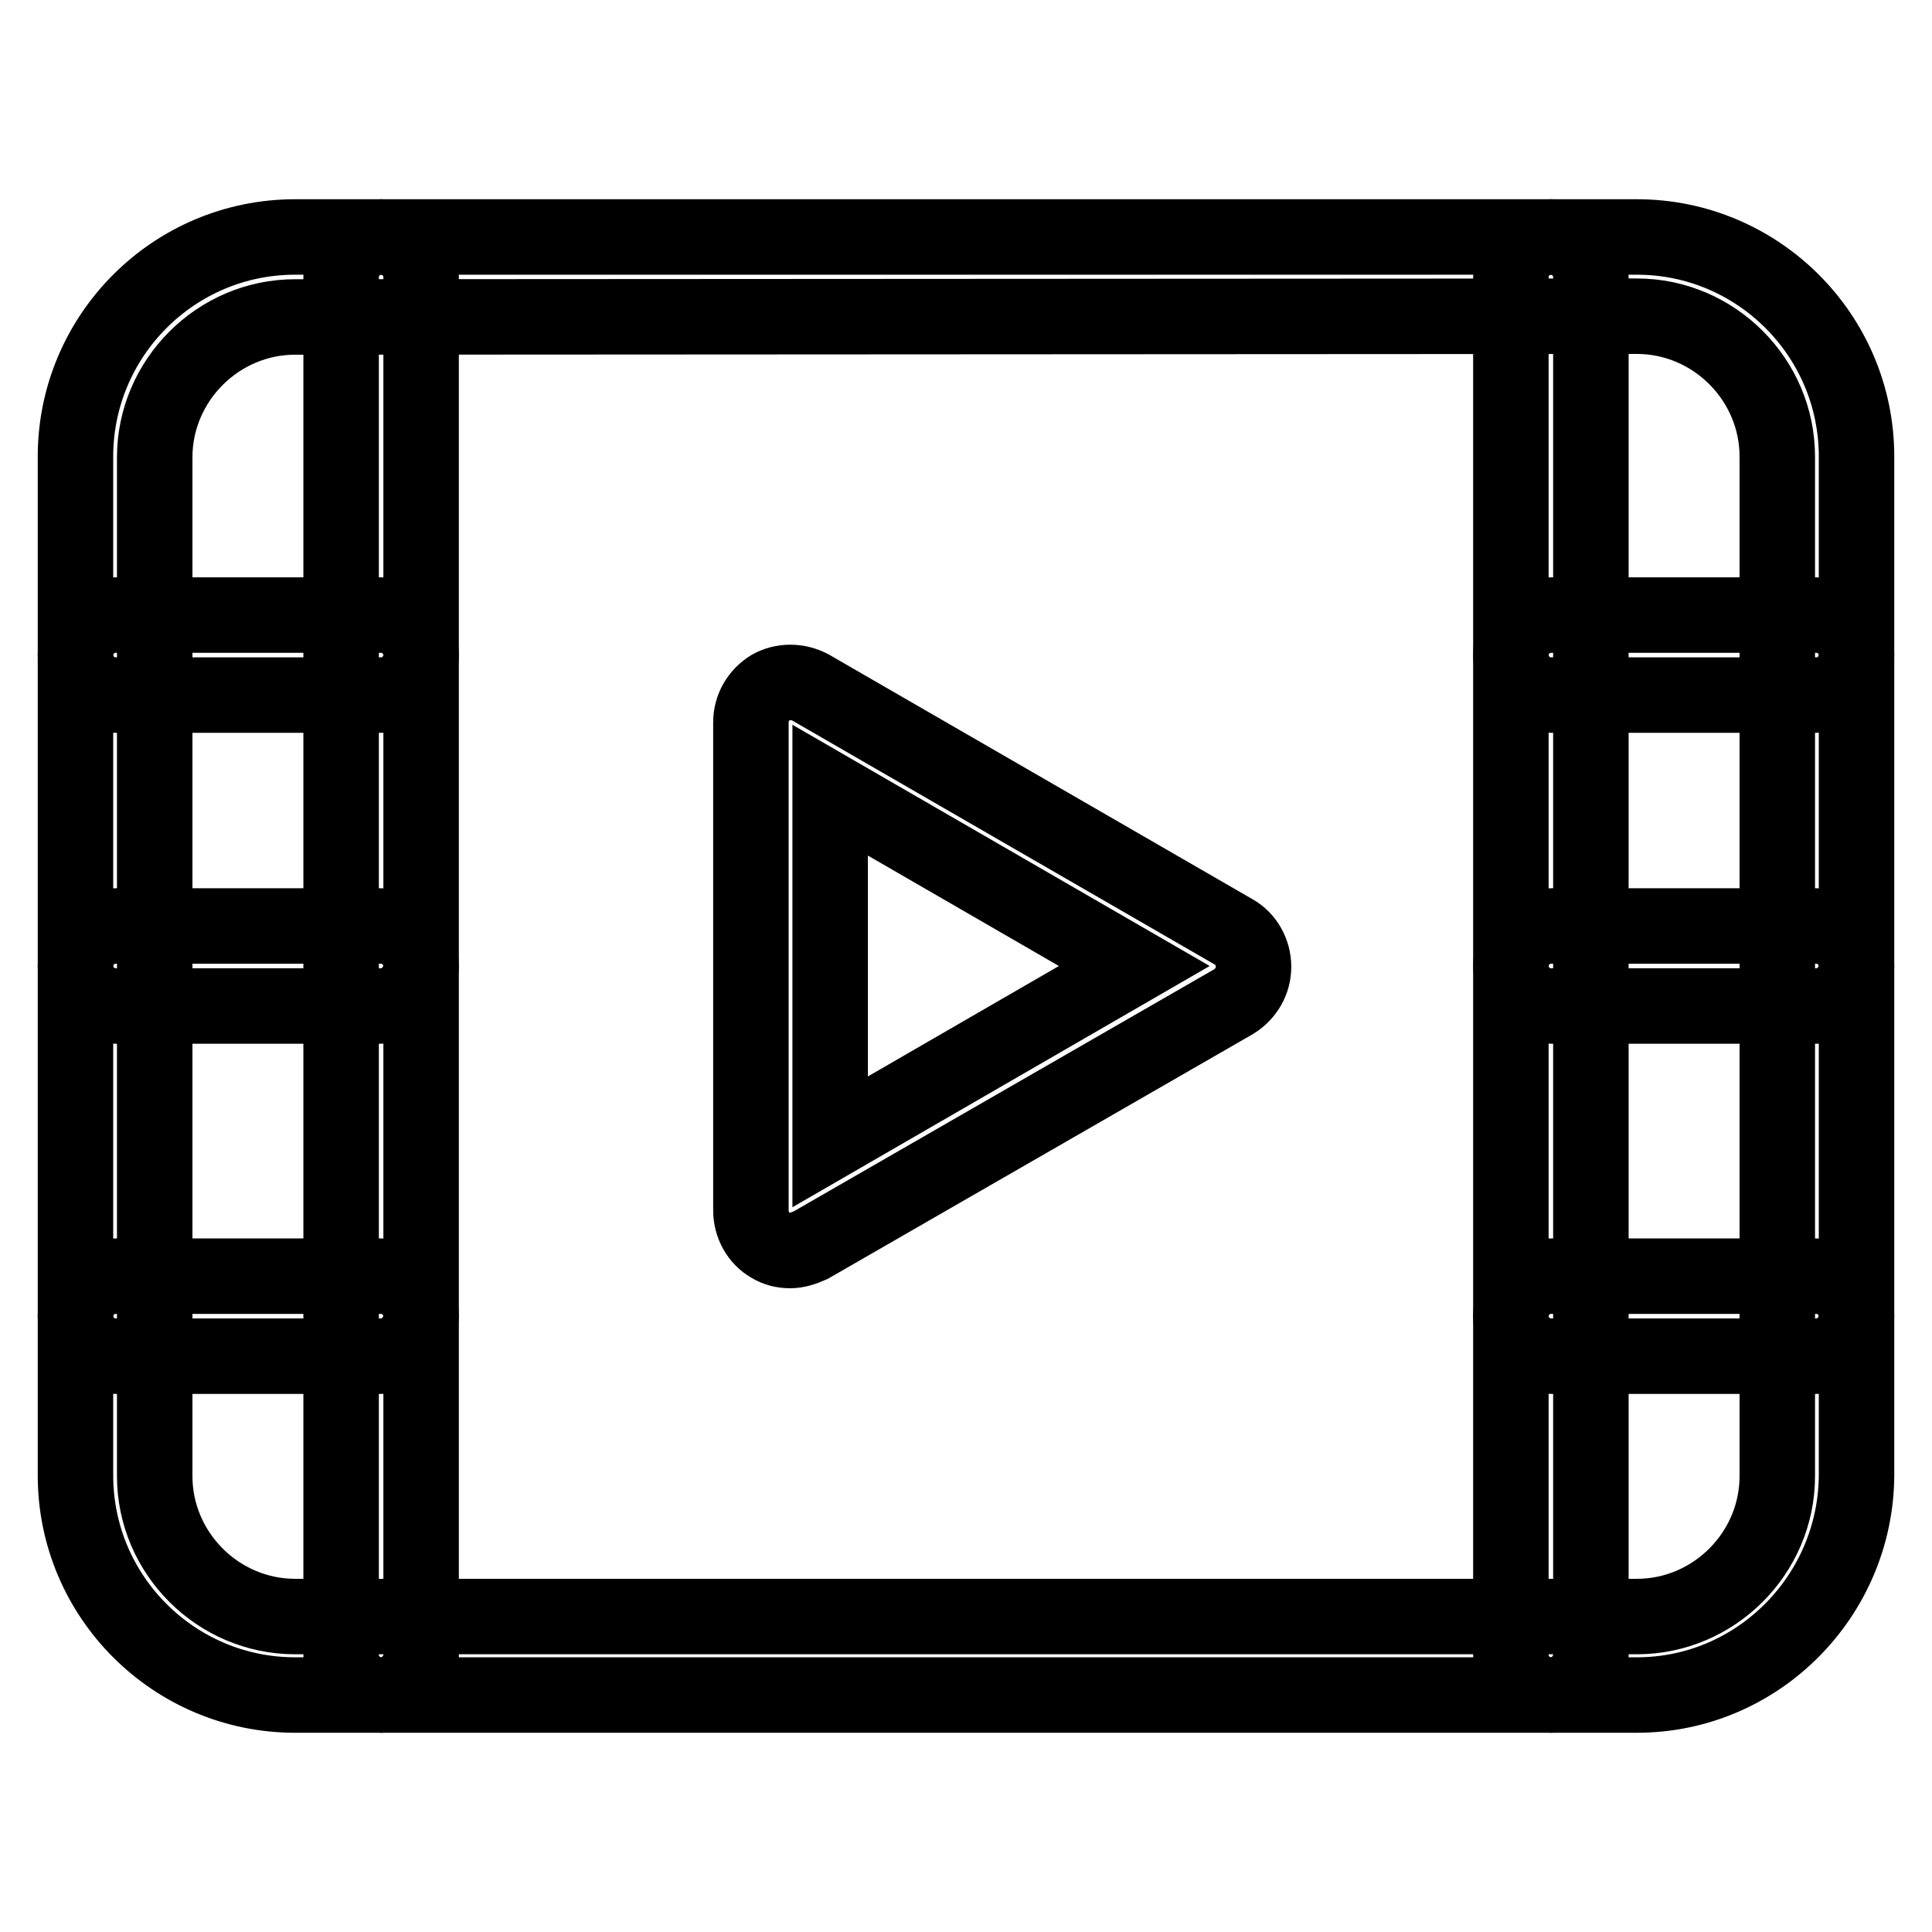 <?xml version="1.0" encoding="utf-8"?>
<!-- Svg Vector Icons : http://www.onlinewebfonts.com/icon -->
<!DOCTYPE svg PUBLIC "-//W3C//DTD SVG 1.1//EN" "http://www.w3.org/Graphics/SVG/1.1/DTD/svg11.dtd">
<svg version="1.1" xmlns="http://www.w3.org/2000/svg" xmlns:xlink="http://www.w3.org/1999/xlink" x="0px" y="0px" viewBox="0 0 256 256" enable-background="new 0 0 256 256" xml:space="preserve">
<g> <path stroke-width="10" fill-opacity="0" stroke="#000000"  d="M216.9,224.6H39.1c-16,0-29.1-13-29.1-29.1v-135c0-16,13-29.1,29.1-29.1h177.8c16,0,29.1,13,29.1,29.1v135 C245.9,211.5,232.9,224.6,216.9,224.6z M39.1,42c-10.2,0-18.6,8.4-18.6,18.6v135c0,10.2,8.4,18.6,18.6,18.6h177.8 c10.2,0,18.6-8.4,18.6-18.6V60.5c0-10.2-8.4-18.6-18.6-18.6L39.1,42L39.1,42z"/> <path stroke-width="10" fill-opacity="0" stroke="#000000"  d="M50.5,224.6c-2.9,0-5.3-2.4-5.3-5.3V36.7c0-2.9,2.4-5.3,5.3-5.3c2.9,0,5.3,2.4,5.3,5.3v182.7 C55.7,222.2,53.4,224.6,50.5,224.6z M205.5,224.6c-2.9,0-5.3-2.4-5.3-5.3V36.7c0-2.9,2.4-5.3,5.3-5.3s5.3,2.4,5.3,5.3v182.7 C210.7,222.2,208.4,224.6,205.5,224.6z"/> <path stroke-width="10" fill-opacity="0" stroke="#000000"  d="M50.5,92.1H15.3c-2.9,0-5.3-2.4-5.3-5.3s2.4-5.3,5.3-5.3h35.2c2.9,0,5.3,2.4,5.3,5.3S53.4,92.1,50.5,92.1z  M50.5,133.3H15.3c-2.9,0-5.3-2.4-5.3-5.3c0-2.9,2.4-5.3,5.3-5.3h35.2c2.9,0,5.3,2.4,5.3,5.3C55.7,130.9,53.4,133.3,50.5,133.3z  M50.5,179.7H15.3c-2.9,0-5.3-2.4-5.3-5.3c0-2.9,2.4-5.3,5.3-5.3h35.2c2.9,0,5.3,2.4,5.3,5.3C55.7,177.3,53.4,179.7,50.5,179.7z"/> <path stroke-width="10" fill-opacity="0" stroke="#000000"  d="M240.7,92.1h-35.2c-2.9,0-5.3-2.4-5.3-5.3s2.4-5.3,5.3-5.3h35.2c2.9,0,5.3,2.4,5.3,5.3 S243.6,92.1,240.7,92.1z M240.7,133.3h-35.2c-2.9,0-5.3-2.4-5.3-5.3c0-2.9,2.4-5.3,5.3-5.3h35.2c2.9,0,5.3,2.4,5.3,5.3 C245.9,130.9,243.6,133.3,240.7,133.3z M240.7,179.7h-35.2c-2.9,0-5.3-2.4-5.3-5.3c0-2.9,2.4-5.3,5.3-5.3h35.2 c2.9,0,5.3,2.4,5.3,5.3C245.9,177.3,243.6,179.7,240.7,179.7z"/> <path stroke-width="10" fill-opacity="0" stroke="#000000"  d="M104.7,165.7c-0.9,0-1.8-0.2-2.6-0.7c-1.6-0.9-2.6-2.7-2.6-4.6V95.7c0-1.9,1-3.6,2.6-4.6 c1.6-0.9,3.6-0.9,5.3,0l56.1,32.4c1.6,0.9,2.6,2.7,2.6,4.6c0,1.9-1,3.6-2.6,4.6l-56.1,32.3C106.5,165.4,105.6,165.7,104.7,165.7z  M110,104.7v46.6l40.3-23.3L110,104.7z"/></g>
</svg>